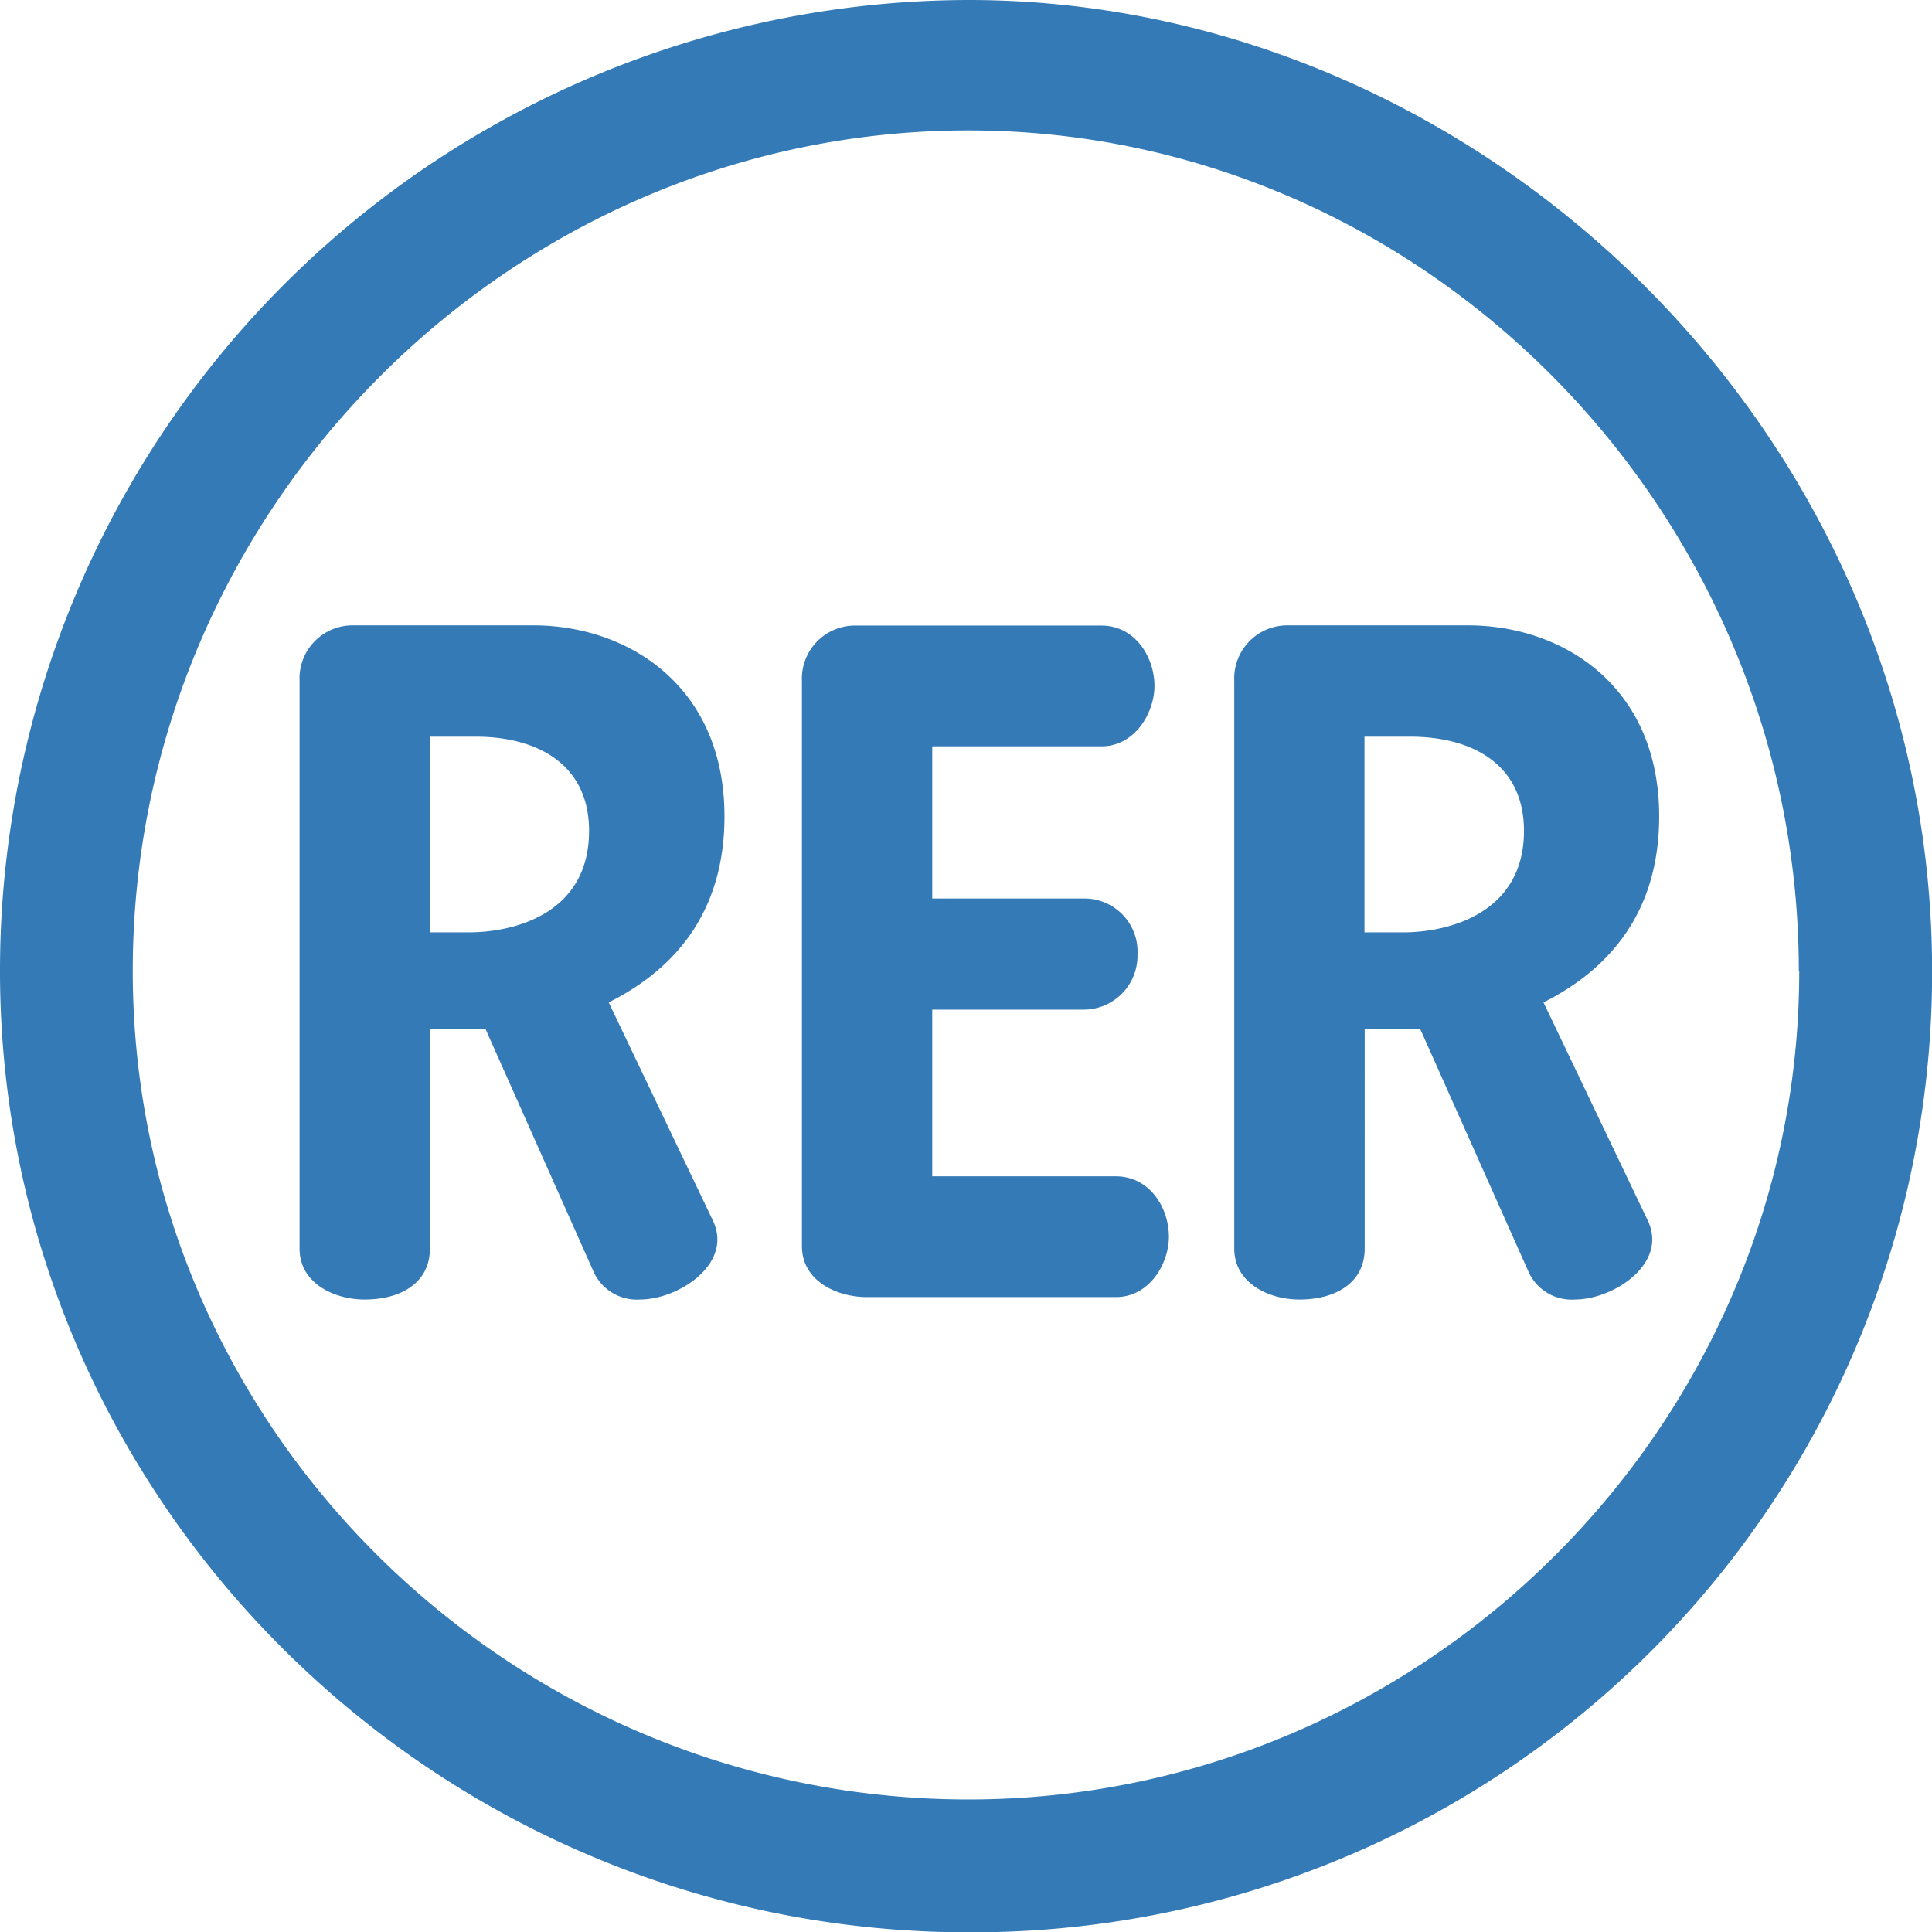 <svg id="Layer_1" data-name="Layer 1" xmlns="http://www.w3.org/2000/svg" viewBox="0 0 182.06 182.09"><defs><style>.cls-1{fill:#337ab7;}</style></defs><title>icon_rer</title><g id="_Groupe_" data-name="&lt;Groupe&gt;"><path id="_Tracé_transparent_" data-name="&lt;Tracé transparent&gt;" class="cls-1" d="M184.56,94.43c0-50.53-42.34-91.5-90.8-91.5A91.46,91.46,0,0,0,2.49,94.43c0,49.84,41,90.59,91.27,90.59a90.44,90.44,0,0,0,90.8-90.59m-12.52,0c0,42.79-35.28,78.07-78.28,78.07C50.51,172.5,15,137.44,15,94.43,15,51,50.51,15.22,93.76,15.22,136.76,15.22,172,51.18,172,94.43Zm-13.2-14.57c0-12.29-9.1-18-18-18H123.8a5,5,0,0,0-5,5.24V120.6c0,3.2,3.19,4.79,6.15,4.79,3.41,0,6.14-1.59,6.14-4.79V99.89h5.23l10.26,23a4.47,4.47,0,0,0,4.32,2.5c3.64,0,8.87-3.41,6.83-7.52l-9.79-20.48C153.83,94.43,158.84,89.19,158.84,79.86Zm-46.2,39.61c0-2.74-1.82-5.69-5-5.69H90.34V98.07h14.34a5.08,5.08,0,0,0,5-5.23,5,5,0,0,0-5-5.24H90.34V73.26h15.94c3.18,0,5-3.19,5-5.69,0-2.72-1.82-5.69-5-5.69H83.06a5,5,0,0,0-5,5.24v53.26c0,3.19,3.18,4.78,6.14,4.78h23.44C110.82,125.16,112.64,122,112.64,119.47ZM70.76,79.86c0-12.29-9.1-18-18-18H35.72a5,5,0,0,0-5,5.24V120.6c0,3.2,3.18,4.79,6.14,4.79,3.42,0,6.14-1.59,6.14-4.79V99.89h5.24l10.24,23a4.49,4.49,0,0,0,4.32,2.5c3.64,0,8.88-3.41,6.83-7.52L59.85,97.39C65.77,94.43,70.76,89.19,70.76,79.86Zm75.34,1.37c0,7.74-7.06,9.56-11.38,9.56h-3.65V72.35h4.33C141.09,72.35,146.1,74.86,146.1,81.23ZM58,81.23C58,89,51,90.79,46.65,90.79H43V72.35h4.33C53,72.35,58,74.86,58,81.23Z" transform="translate(-2.49 -2.93)"/></g></svg>